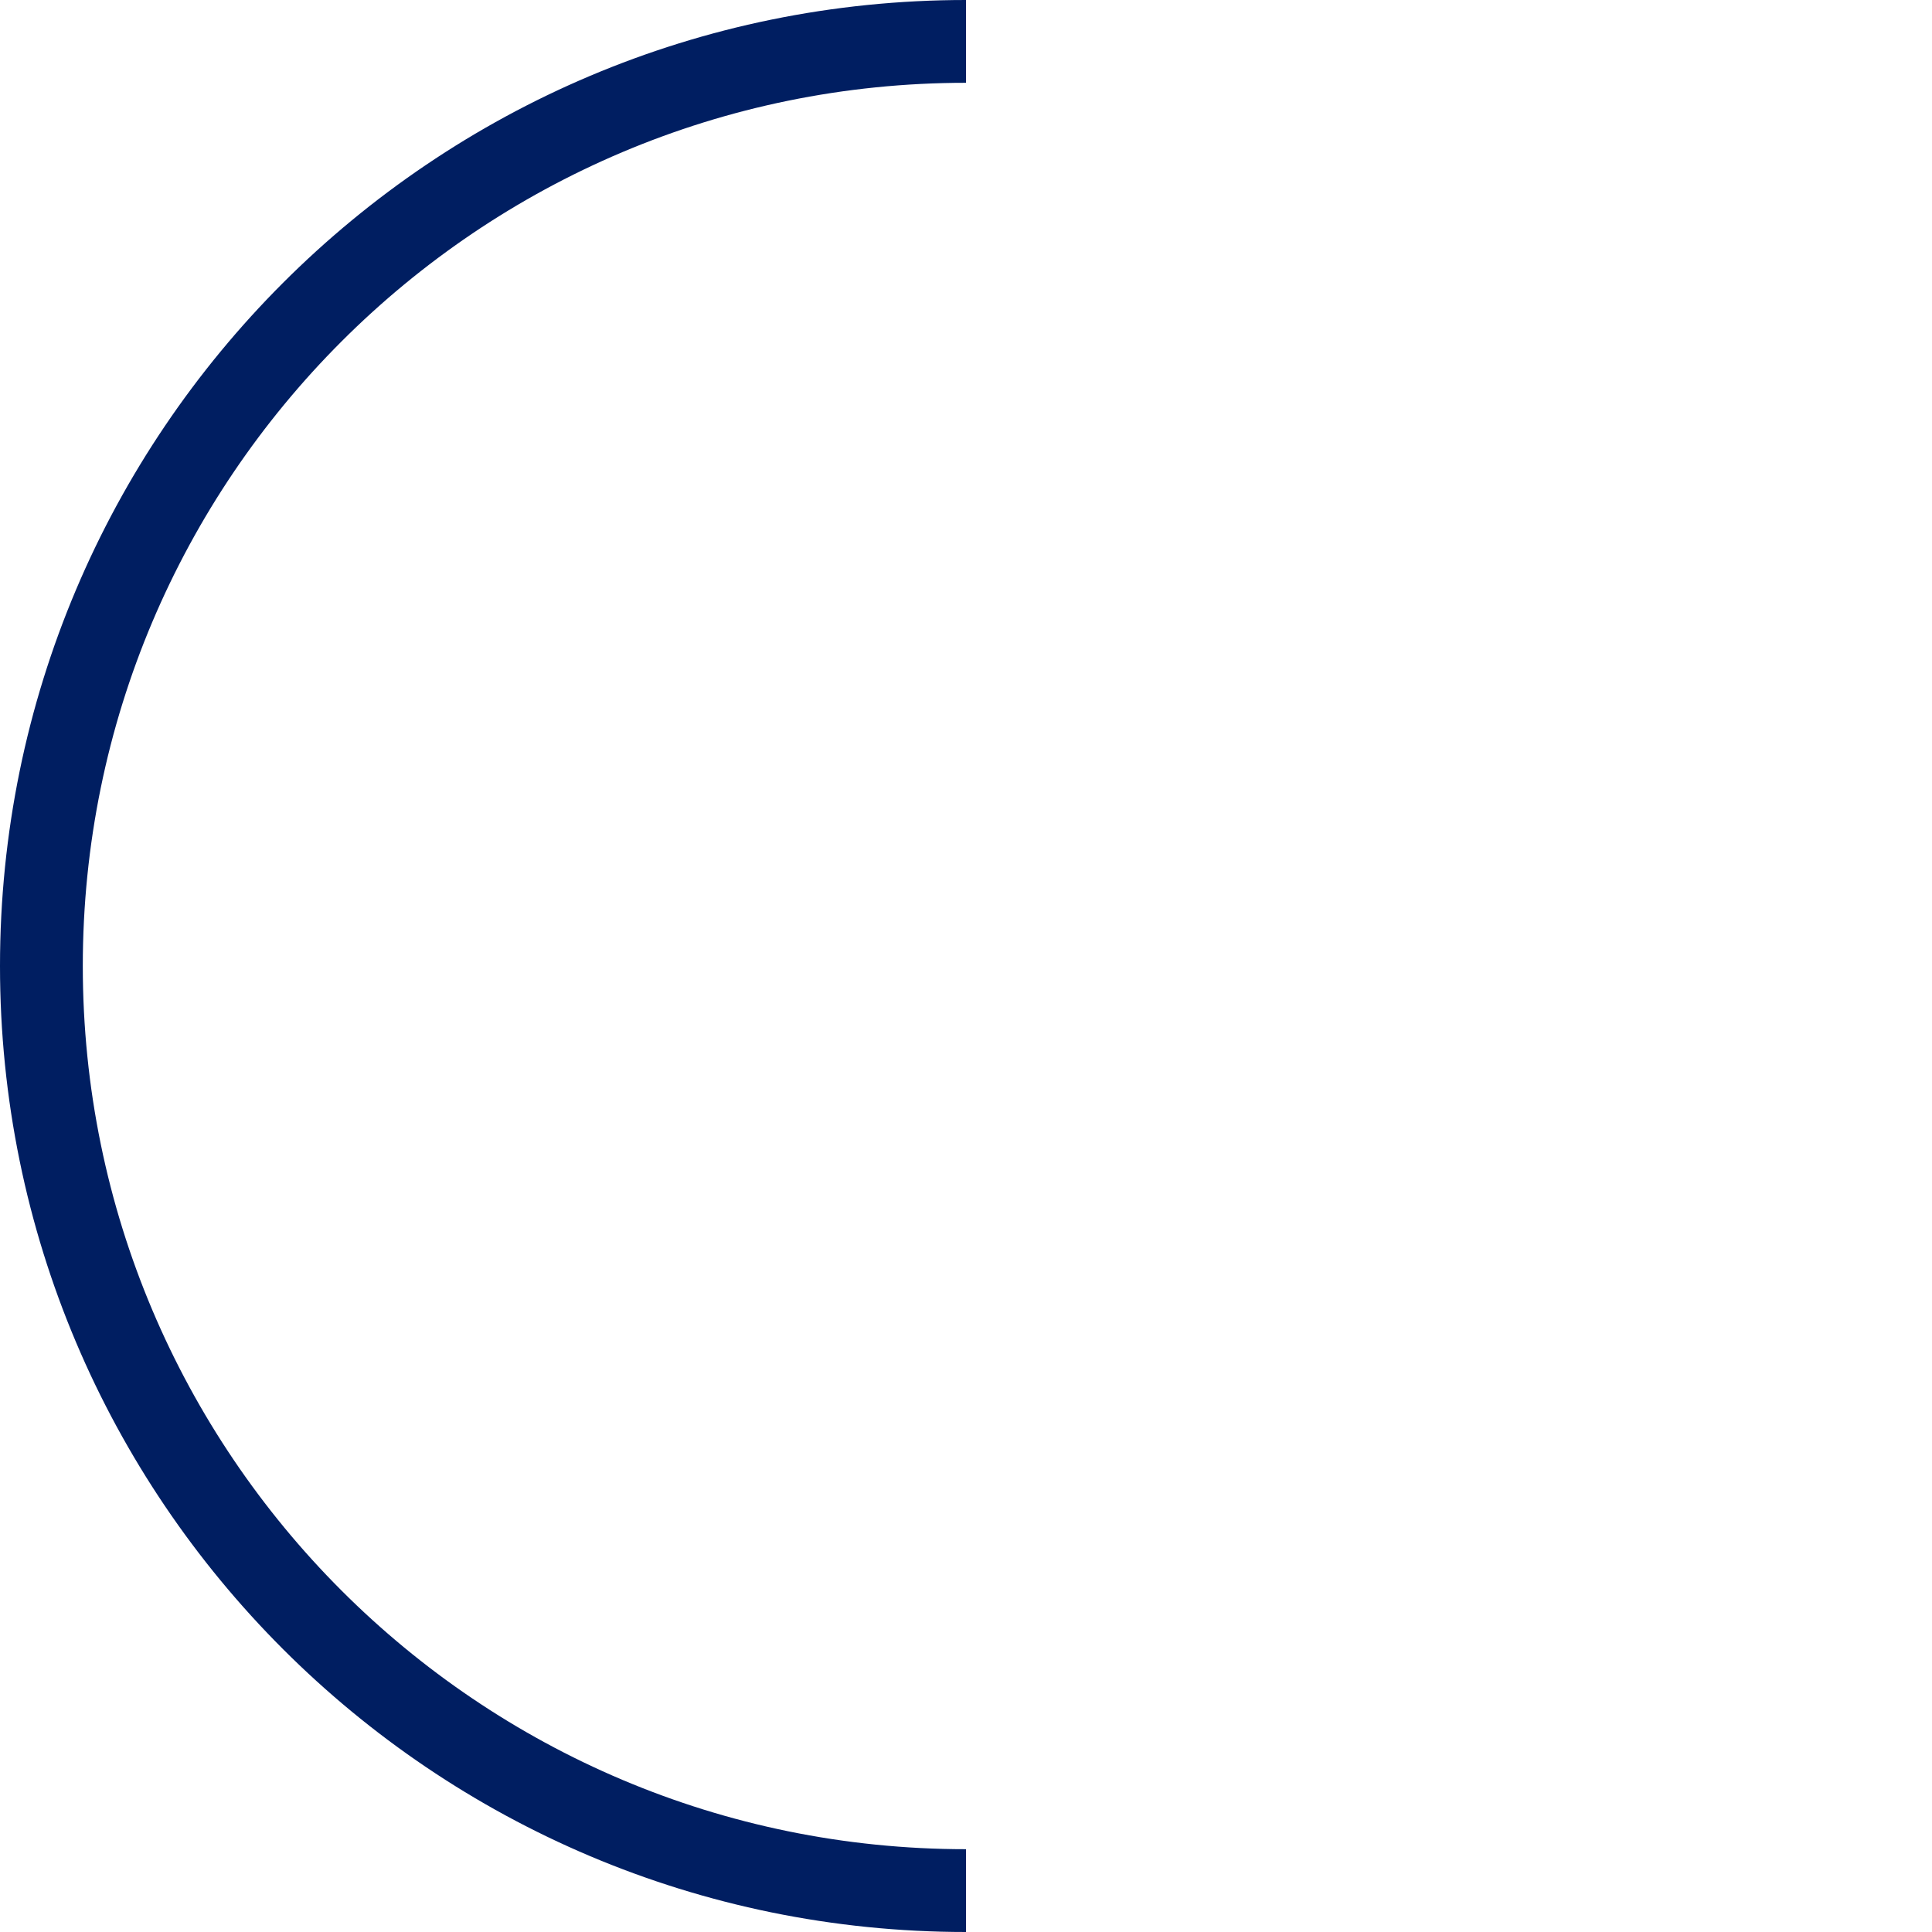 <svg width="70px" height="70px" viewBox="0 0 70 70" version="1.1" xmlns="http://www.w3.org/2000/svg"
  xmlns:xlink="http://www.w3.org/1999/xlink">
  <g stroke="none" stroke-width="1" fill="none" fill-rule="evenodd">
    <g transform="translate(-156, -226)" fill="#001E61" fill-rule="nonzero">
      <path
        d="M191,226 L191,229 C173.327,229 159,243.327 159,261 C159,278.673 173.327,293 191,293 L191,296 C171.67,296 156,280.33 156,261 C156,241.67 171.67,226 191,226 Z"
        id="Combined-Shape"></path>
    </g>
    <animateTransform attributeType="xml" attributeName="transform" type="rotate" from="0 35 35" to="360 35 35"
      dur="0.5s" repeatCount="indefinite"></animateTransform>
  </g>
</svg>